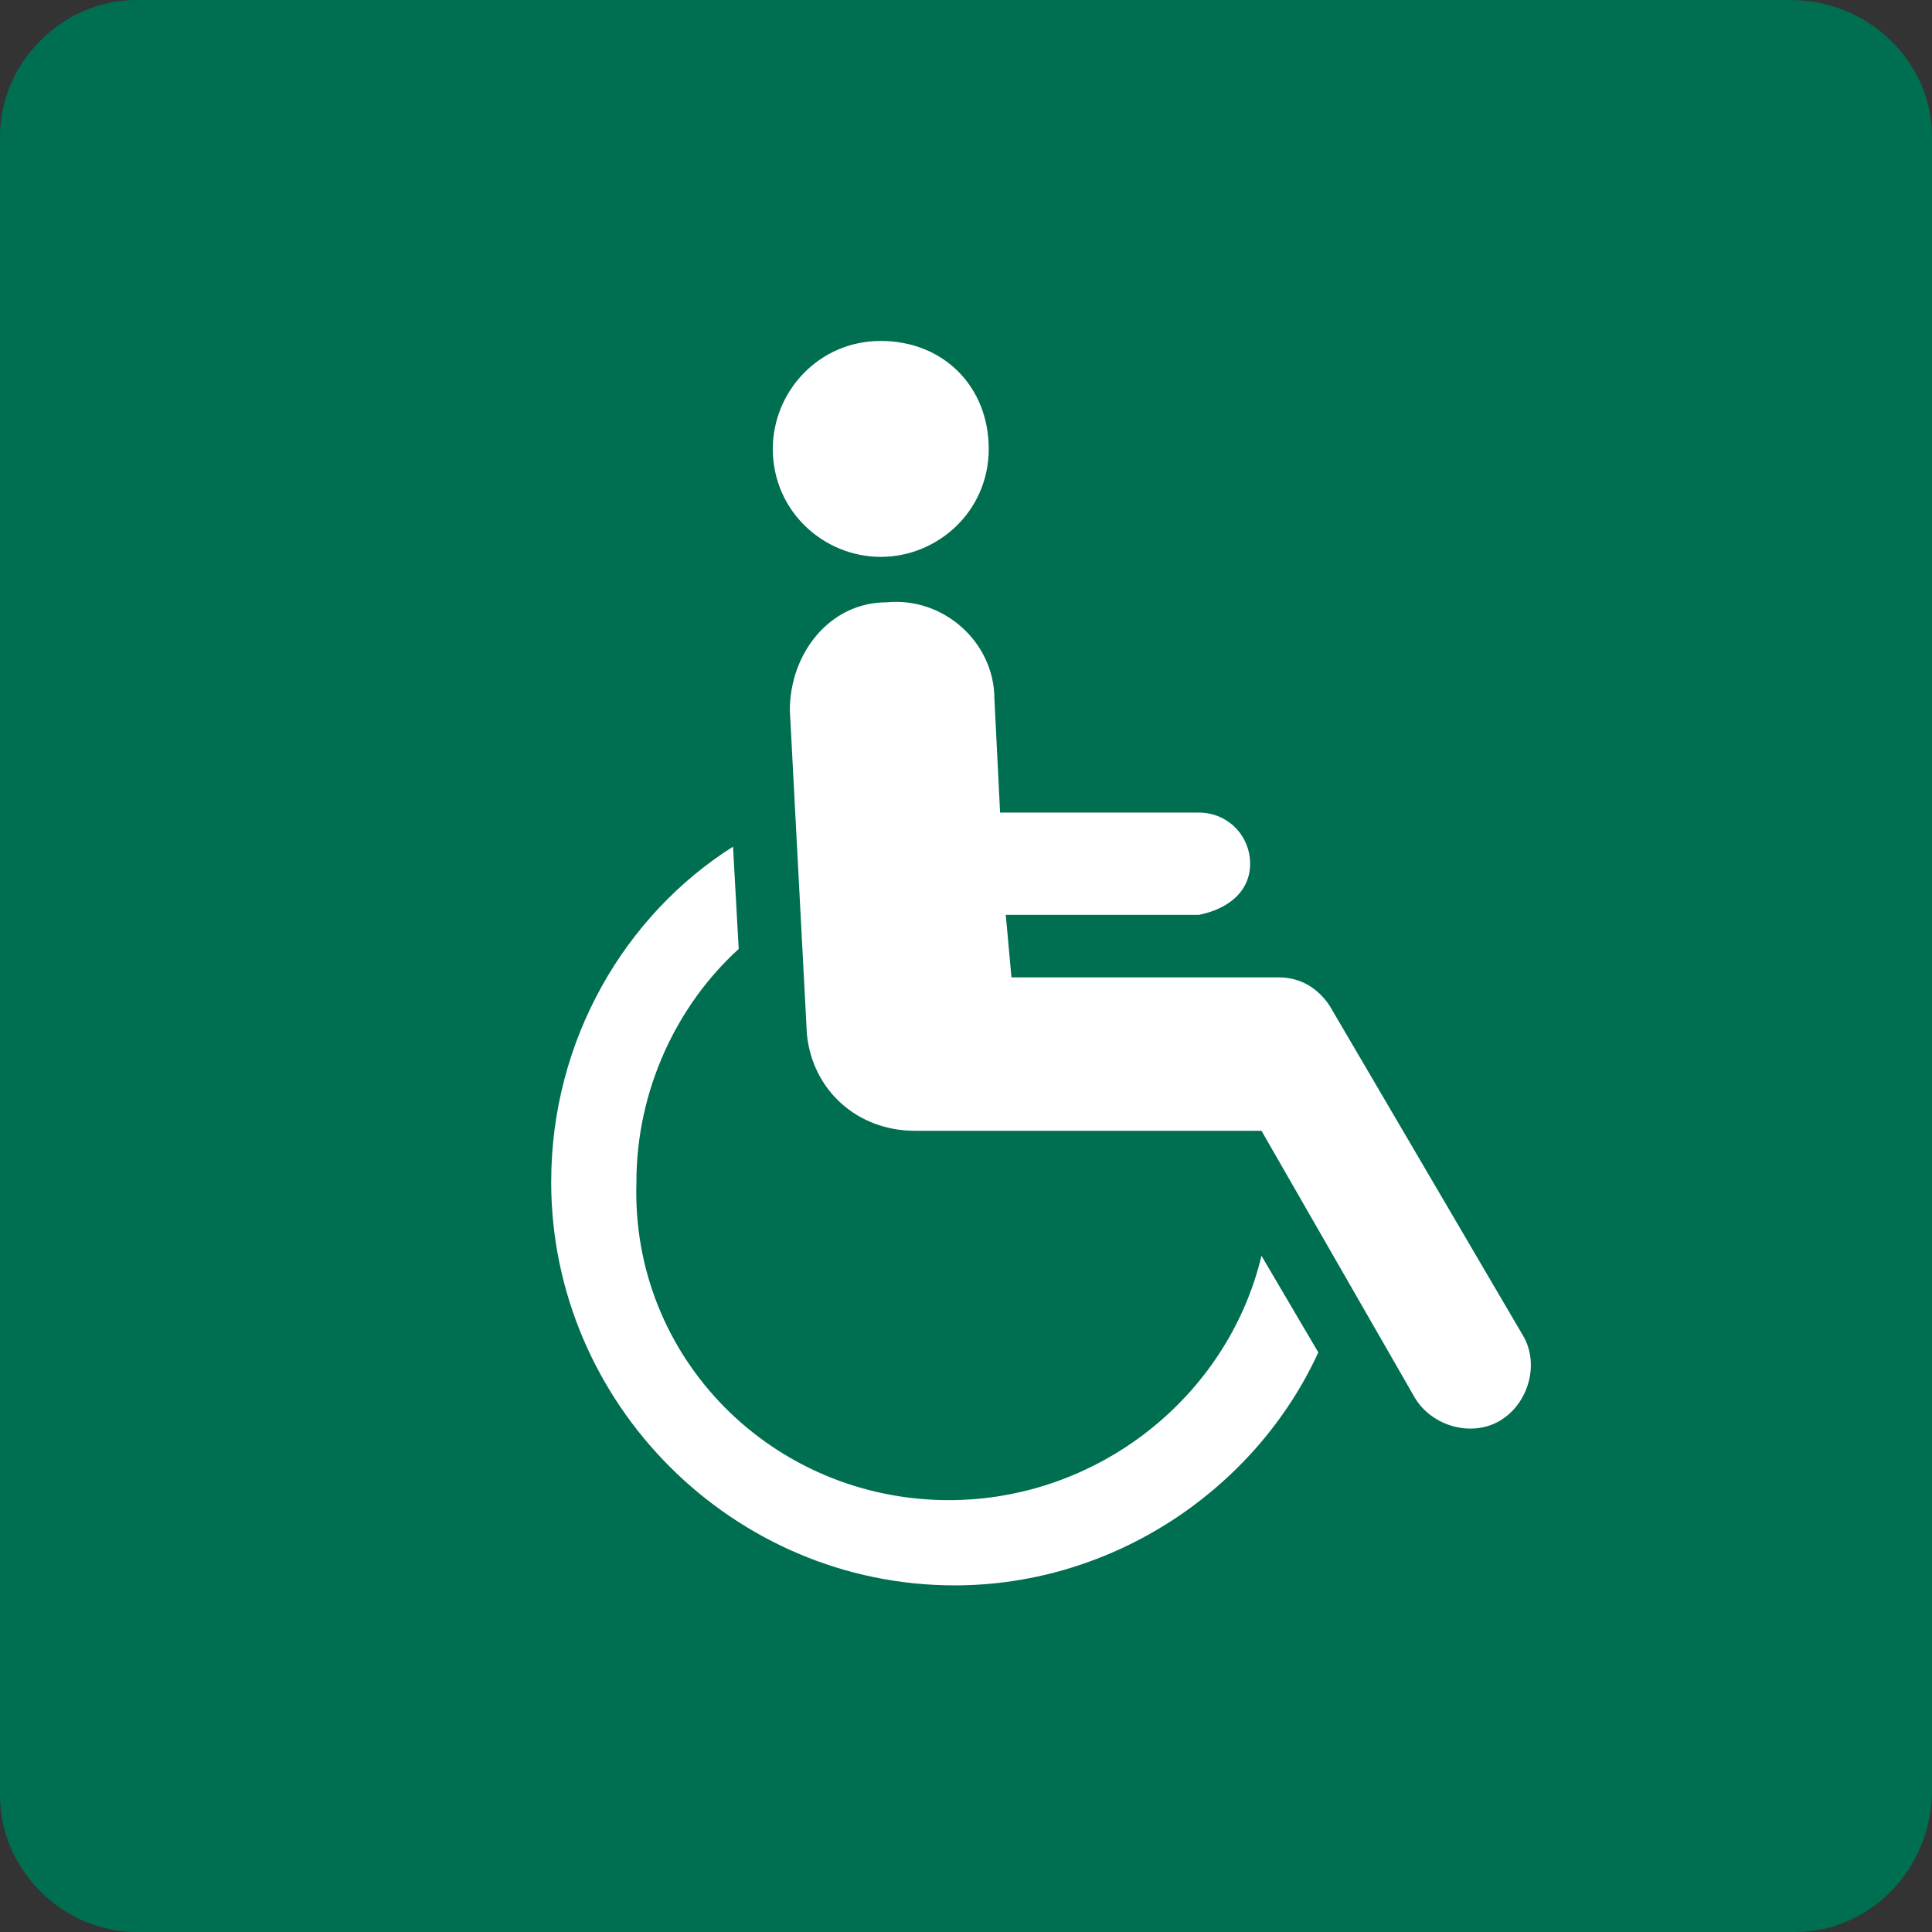 <?xml version="1.0" encoding="utf-8"?>
<!-- Generator: Adobe Illustrator 28.1.0, SVG Export Plug-In . SVG Version: 6.00 Build 0)  -->
<svg version="1.1" id="Layer_1" xmlns="http://www.w3.org/2000/svg" xmlns:xlink="http://www.w3.org/1999/xlink" x="0px" y="0px"
	 viewBox="0 0 34 34" style="enable-background:new 0 0 34 34;" xml:space="preserve">
<rect x="0" y="0" width="34" height="34" fill="#333333" stroke="none"/>
<style type="text/css">
	.st0{fill:#006E51;}
	.st1{fill:#FFFFFF;}
</style>
<g id="wheelchaire_1">
	<g>
		<path class="st0" d="M31.6,34H2.4C1.1,34,0,32.9,0,31.6V2.4C0,1.1,1.1,0,2.4,0h29.1C32.9,0,34,1.1,34,2.4v29.1
			C34,32.9,32.9,34,31.6,34"/>
		<path class="st1" d="M16.7,26.4c2.6,0,4.9-1.8,5.5-4.3l1,1.7c-1.1,2.4-3.6,4.1-6.4,4.1c-3.9,0-7.1-3.2-7.1-7.1
			c0-2.5,1.3-4.7,3.2-5.9l0.1,1.8c-1.1,1-1.8,2.5-1.8,4.1C11.1,23.9,13.6,26.4,16.7,26.4 M22.2,19.9h-6.1c-1,0-1.8-0.7-1.9-1.7
			l-0.3-5.7c0-1,0.7-1.9,1.7-1.9c1-0.1,1.9,0.7,1.9,1.7l0.1,2h3.5c0.5,0,0.9,0.4,0.9,0.9s-0.4,0.8-0.9,0.9h-3.4l0.1,1.1h4.7
			c0.4,0,0.7,0.2,0.9,0.5l3.4,5.8c0.3,0.5,0.1,1.2-0.4,1.5s-1.2,0.1-1.5-0.4L22.2,19.9z M15.5,9.8c-1,0-1.9-0.8-1.9-1.9
			c0-1,0.8-1.9,1.9-1.9s1.9,0.8,1.9,1.9S16.5,9.8,15.5,9.8"/>
	</g>
</g>
</svg>
